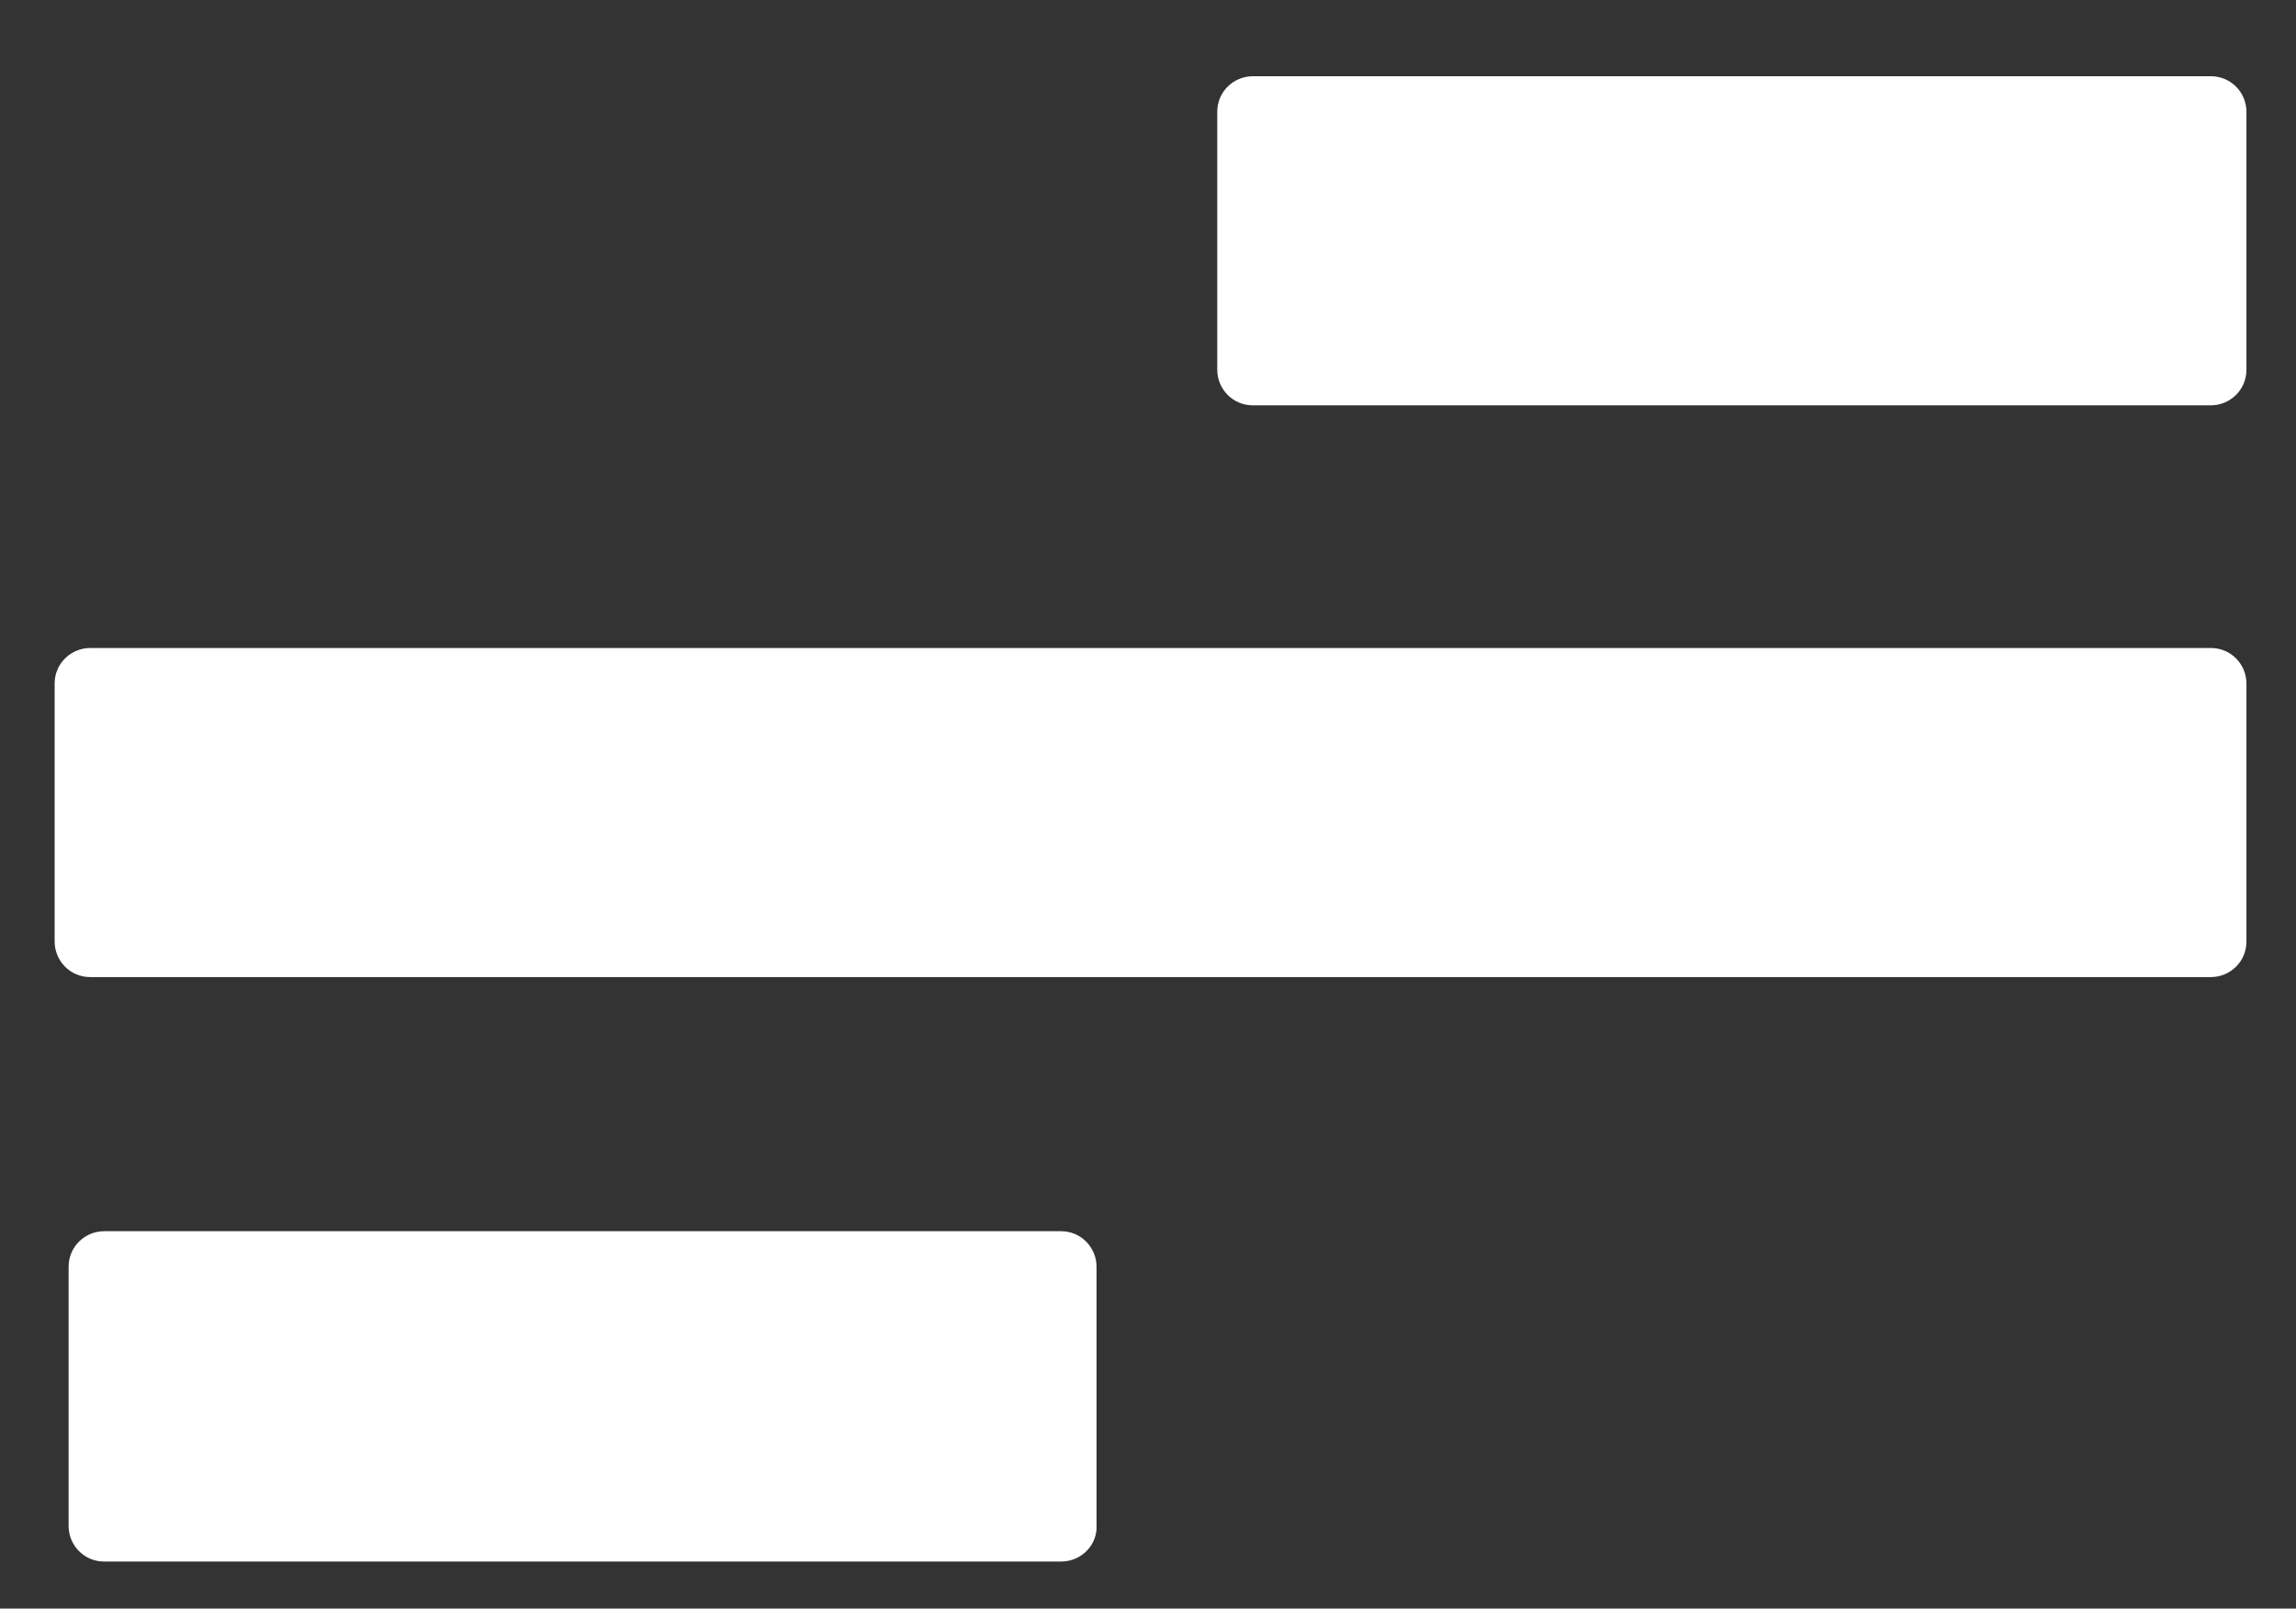 <?xml version="1.0" encoding="utf-8"?>
<!-- Generator: Adobe Illustrator 24.3.0, SVG Export Plug-In . SVG Version: 6.00 Build 0)  -->
<svg version="1.1" id="Layer_1" xmlns="http://www.w3.org/2000/svg" xmlns:xlink="http://www.w3.org/1999/xlink" x="0px" y="0px"
	 viewBox="0 0 180.7 126.6" style="enable-background:new 0 0 180.7 126.6;" xml:space="preserve">
<rect x="0" y="0" width="180.7" height="126.6" fill="#333333" stroke="none"/>
<style type="text/css">
	.st0{fill:#FFFFFF;}
</style>
<path class="st0" d="M174,76.9H7.1c-1.6,0-2.8-1.3-2.8-2.8V53.8c0-1.6,1.3-2.8,2.8-2.8H174c1.6,0,2.8,1.3,2.8,2.8v20.3
	C176.8,75.7,175.5,76.9,174,76.9z"/>
<path class="st0" d="M174,31.9H98.6c-1.6,0-2.8-1.3-2.8-2.8V8.8c0-1.6,1.3-2.8,2.8-2.8H174c1.6,0,2.8,1.3,2.8,2.8v20.3
	C176.8,30.7,175.5,31.9,174,31.9z"/>
<path class="st0" d="M83.5,122.9H8.2c-1.6,0-2.8-1.3-2.8-2.8V99.7c0-1.6,1.3-2.8,2.8-2.8h75.3c1.6,0,2.8,1.3,2.8,2.8v20.3
	C86.4,121.6,85.1,122.9,83.5,122.9z"/>
</svg>
